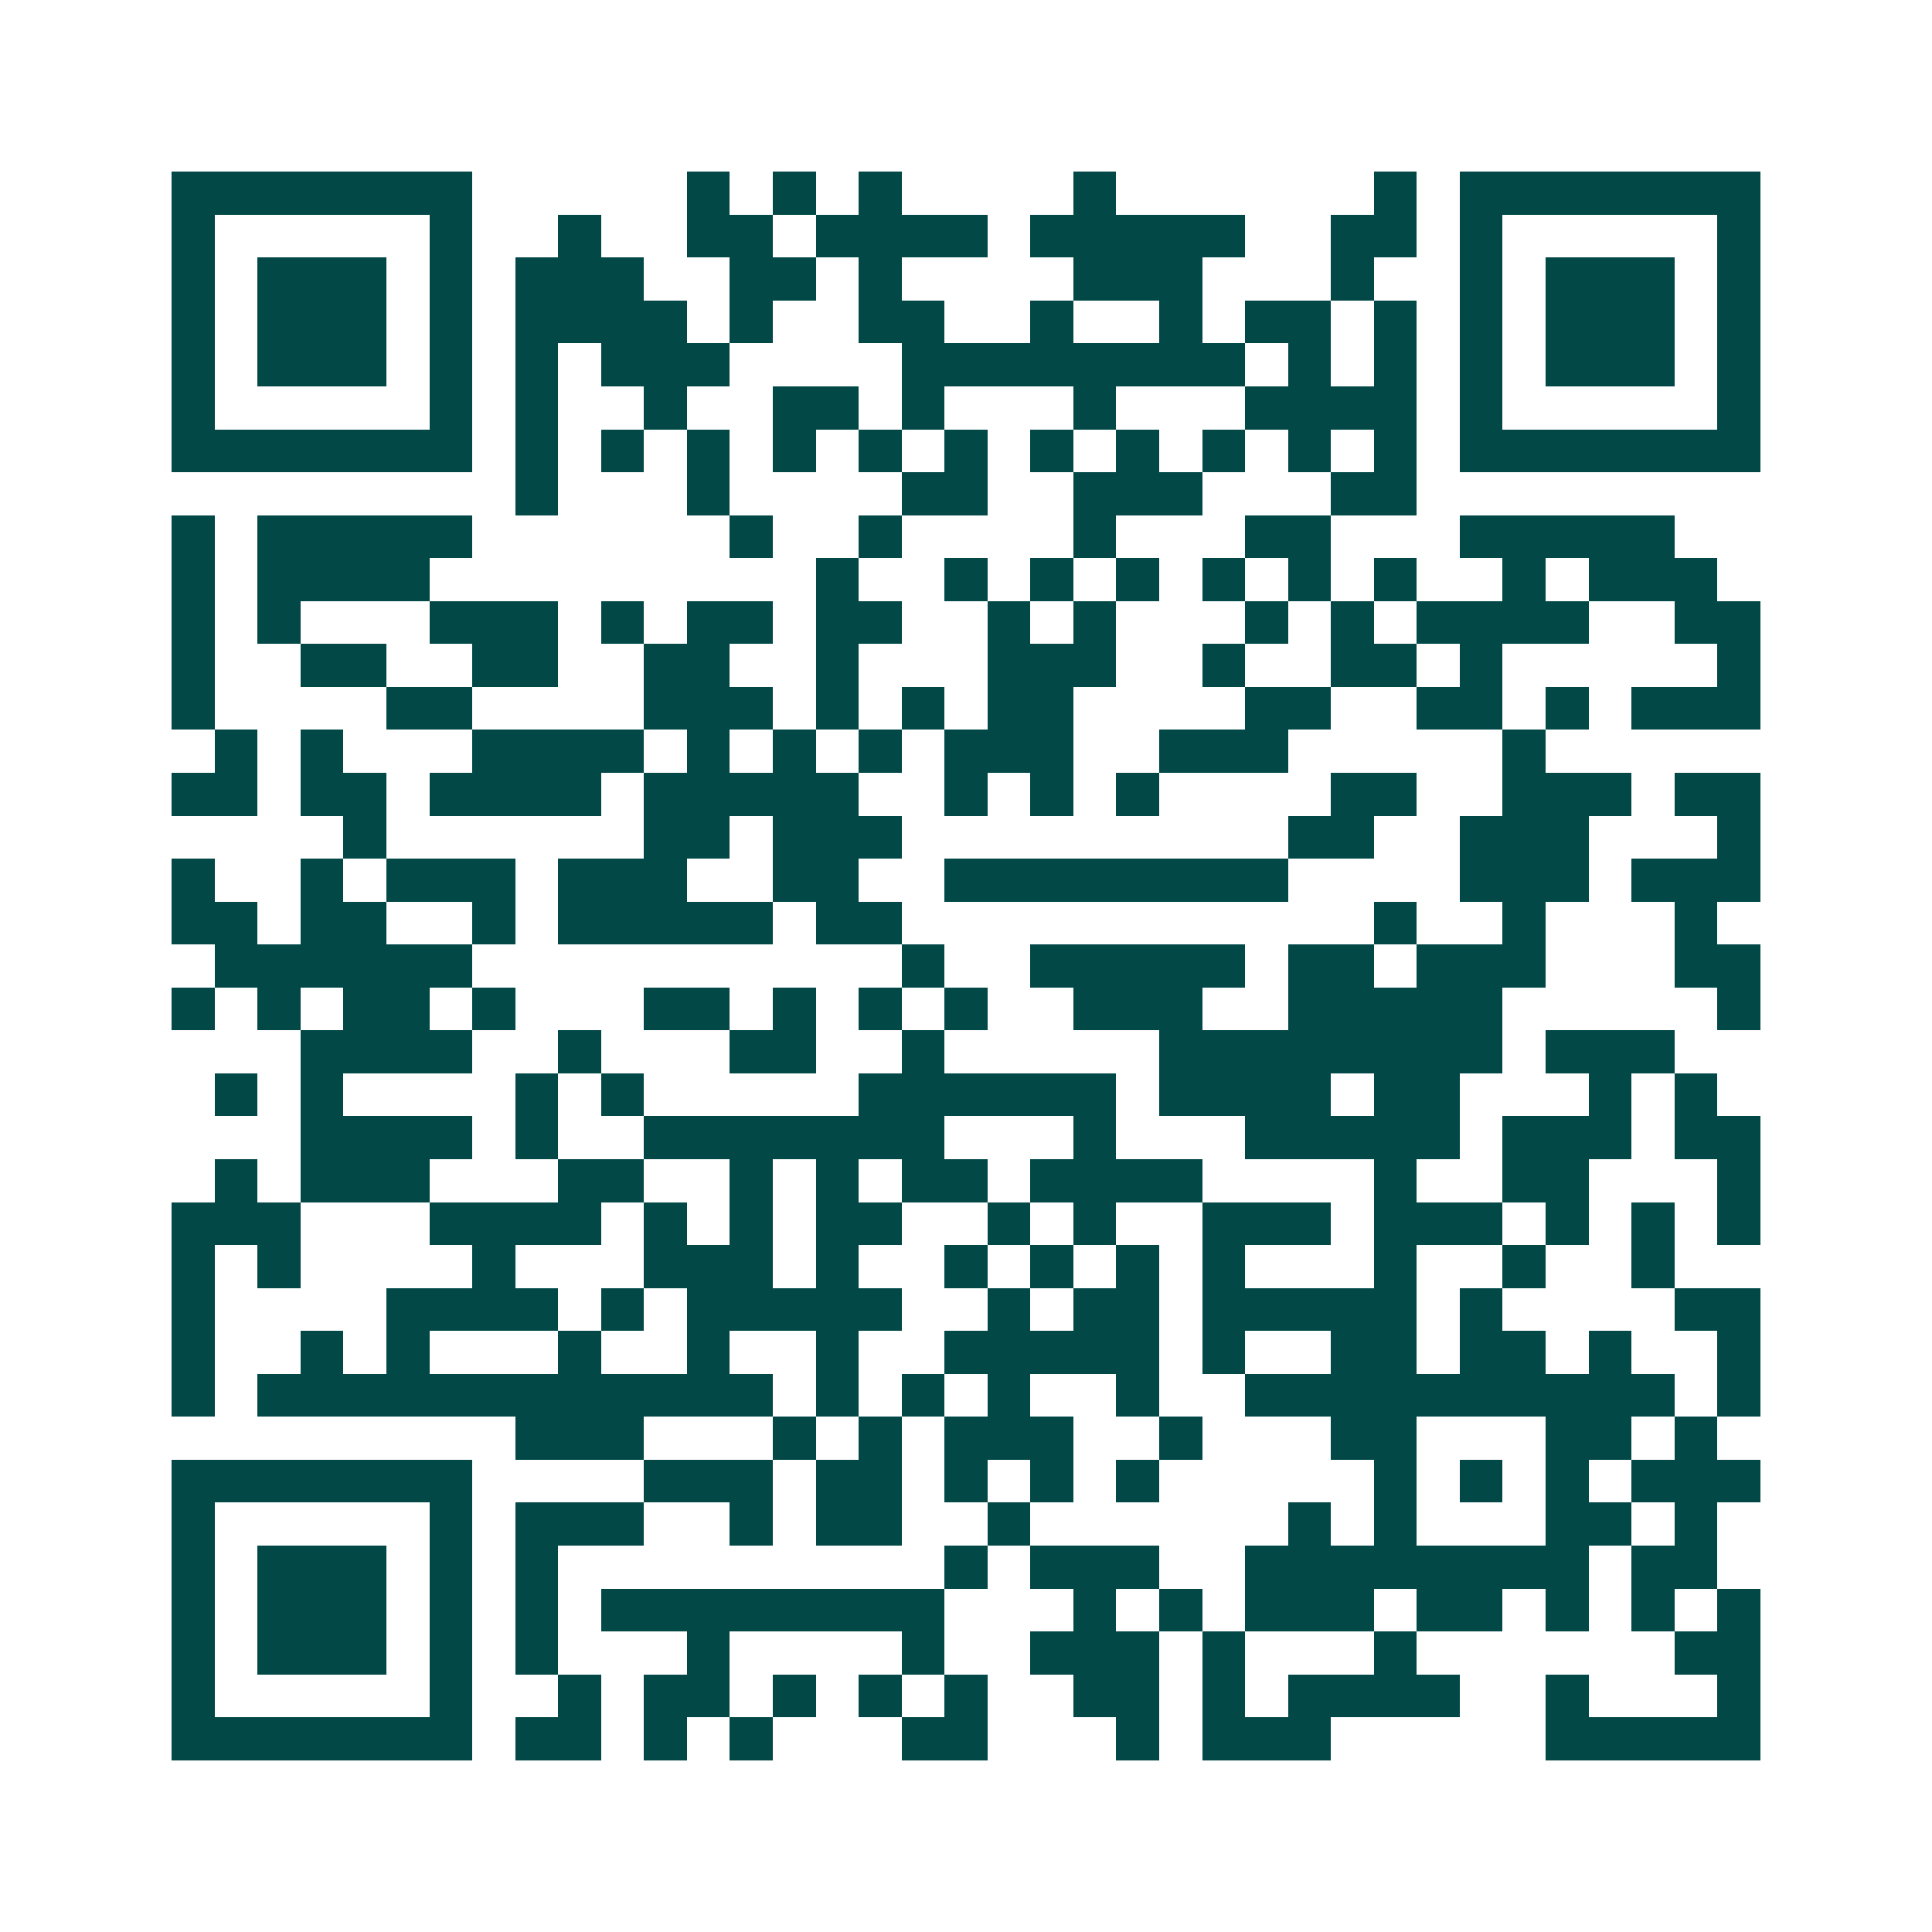 <svg xmlns="http://www.w3.org/2000/svg" width="200" height="200" viewBox="0 0 45 45" shape-rendering="crispEdges"><path fill="#ffffff" d="M0 0h45v45H0z"/><path stroke="#014847" d="M4 4.5h7m5 0h1m1 0h1m1 0h1m4 0h1m6 0h1m1 0h7M4 5.5h1m5 0h1m2 0h1m2 0h2m1 0h4m1 0h5m2 0h2m1 0h1m5 0h1M4 6.5h1m1 0h3m1 0h1m1 0h3m2 0h2m1 0h1m4 0h3m3 0h1m2 0h1m1 0h3m1 0h1M4 7.5h1m1 0h3m1 0h1m1 0h4m1 0h1m2 0h2m2 0h1m2 0h1m1 0h2m1 0h1m1 0h1m1 0h3m1 0h1M4 8.5h1m1 0h3m1 0h1m1 0h1m1 0h3m4 0h8m1 0h1m1 0h1m1 0h1m1 0h3m1 0h1M4 9.5h1m5 0h1m1 0h1m2 0h1m2 0h2m1 0h1m3 0h1m3 0h4m1 0h1m5 0h1M4 10.5h7m1 0h1m1 0h1m1 0h1m1 0h1m1 0h1m1 0h1m1 0h1m1 0h1m1 0h1m1 0h1m1 0h1m1 0h7M12 11.5h1m3 0h1m4 0h2m2 0h3m3 0h2M4 12.5h1m1 0h5m6 0h1m2 0h1m4 0h1m3 0h2m3 0h5M4 13.5h1m1 0h4m9 0h1m2 0h1m1 0h1m1 0h1m1 0h1m1 0h1m1 0h1m2 0h1m1 0h3M4 14.5h1m1 0h1m3 0h3m1 0h1m1 0h2m1 0h2m2 0h1m1 0h1m3 0h1m1 0h1m1 0h4m2 0h2M4 15.5h1m2 0h2m2 0h2m2 0h2m2 0h1m3 0h3m2 0h1m2 0h2m1 0h1m5 0h1M4 16.5h1m4 0h2m4 0h3m1 0h1m1 0h1m1 0h2m4 0h2m2 0h2m1 0h1m1 0h3M5 17.5h1m1 0h1m3 0h4m1 0h1m1 0h1m1 0h1m1 0h3m2 0h3m5 0h1M4 18.5h2m1 0h2m1 0h4m1 0h5m2 0h1m1 0h1m1 0h1m4 0h2m2 0h3m1 0h2M8 19.5h1m6 0h2m1 0h3m9 0h2m2 0h3m3 0h1M4 20.5h1m2 0h1m1 0h3m1 0h3m2 0h2m2 0h8m4 0h3m1 0h3M4 21.5h2m1 0h2m2 0h1m1 0h5m1 0h2m11 0h1m2 0h1m3 0h1M5 22.5h6m10 0h1m2 0h5m1 0h2m1 0h3m3 0h2M4 23.5h1m1 0h1m1 0h2m1 0h1m3 0h2m1 0h1m1 0h1m1 0h1m2 0h3m2 0h5m5 0h1M7 24.5h4m2 0h1m3 0h2m2 0h1m5 0h8m1 0h3M5 25.5h1m1 0h1m4 0h1m1 0h1m5 0h6m1 0h4m1 0h2m3 0h1m1 0h1M7 26.5h4m1 0h1m2 0h7m3 0h1m3 0h5m1 0h3m1 0h2M5 27.5h1m1 0h3m3 0h2m2 0h1m1 0h1m1 0h2m1 0h4m4 0h1m2 0h2m3 0h1M4 28.5h3m3 0h4m1 0h1m1 0h1m1 0h2m2 0h1m1 0h1m2 0h3m1 0h3m1 0h1m1 0h1m1 0h1M4 29.5h1m1 0h1m4 0h1m3 0h3m1 0h1m2 0h1m1 0h1m1 0h1m1 0h1m3 0h1m2 0h1m2 0h1M4 30.5h1m4 0h4m1 0h1m1 0h5m2 0h1m1 0h2m1 0h5m1 0h1m4 0h2M4 31.5h1m2 0h1m1 0h1m3 0h1m2 0h1m2 0h1m2 0h5m1 0h1m2 0h2m1 0h2m1 0h1m2 0h1M4 32.5h1m1 0h12m1 0h1m1 0h1m1 0h1m2 0h1m2 0h10m1 0h1M12 33.5h3m3 0h1m1 0h1m1 0h3m2 0h1m3 0h2m3 0h2m1 0h1M4 34.5h7m4 0h3m1 0h2m1 0h1m1 0h1m1 0h1m5 0h1m1 0h1m1 0h1m1 0h3M4 35.5h1m5 0h1m1 0h3m2 0h1m1 0h2m2 0h1m6 0h1m1 0h1m3 0h2m1 0h1M4 36.5h1m1 0h3m1 0h1m1 0h1m9 0h1m1 0h3m2 0h8m1 0h2M4 37.5h1m1 0h3m1 0h1m1 0h1m1 0h8m3 0h1m1 0h1m1 0h3m1 0h2m1 0h1m1 0h1m1 0h1M4 38.5h1m1 0h3m1 0h1m1 0h1m3 0h1m4 0h1m2 0h3m1 0h1m3 0h1m6 0h2M4 39.5h1m5 0h1m2 0h1m1 0h2m1 0h1m1 0h1m1 0h1m2 0h2m1 0h1m1 0h4m2 0h1m3 0h1M4 40.5h7m1 0h2m1 0h1m1 0h1m3 0h2m3 0h1m1 0h3m5 0h5"/></svg>
